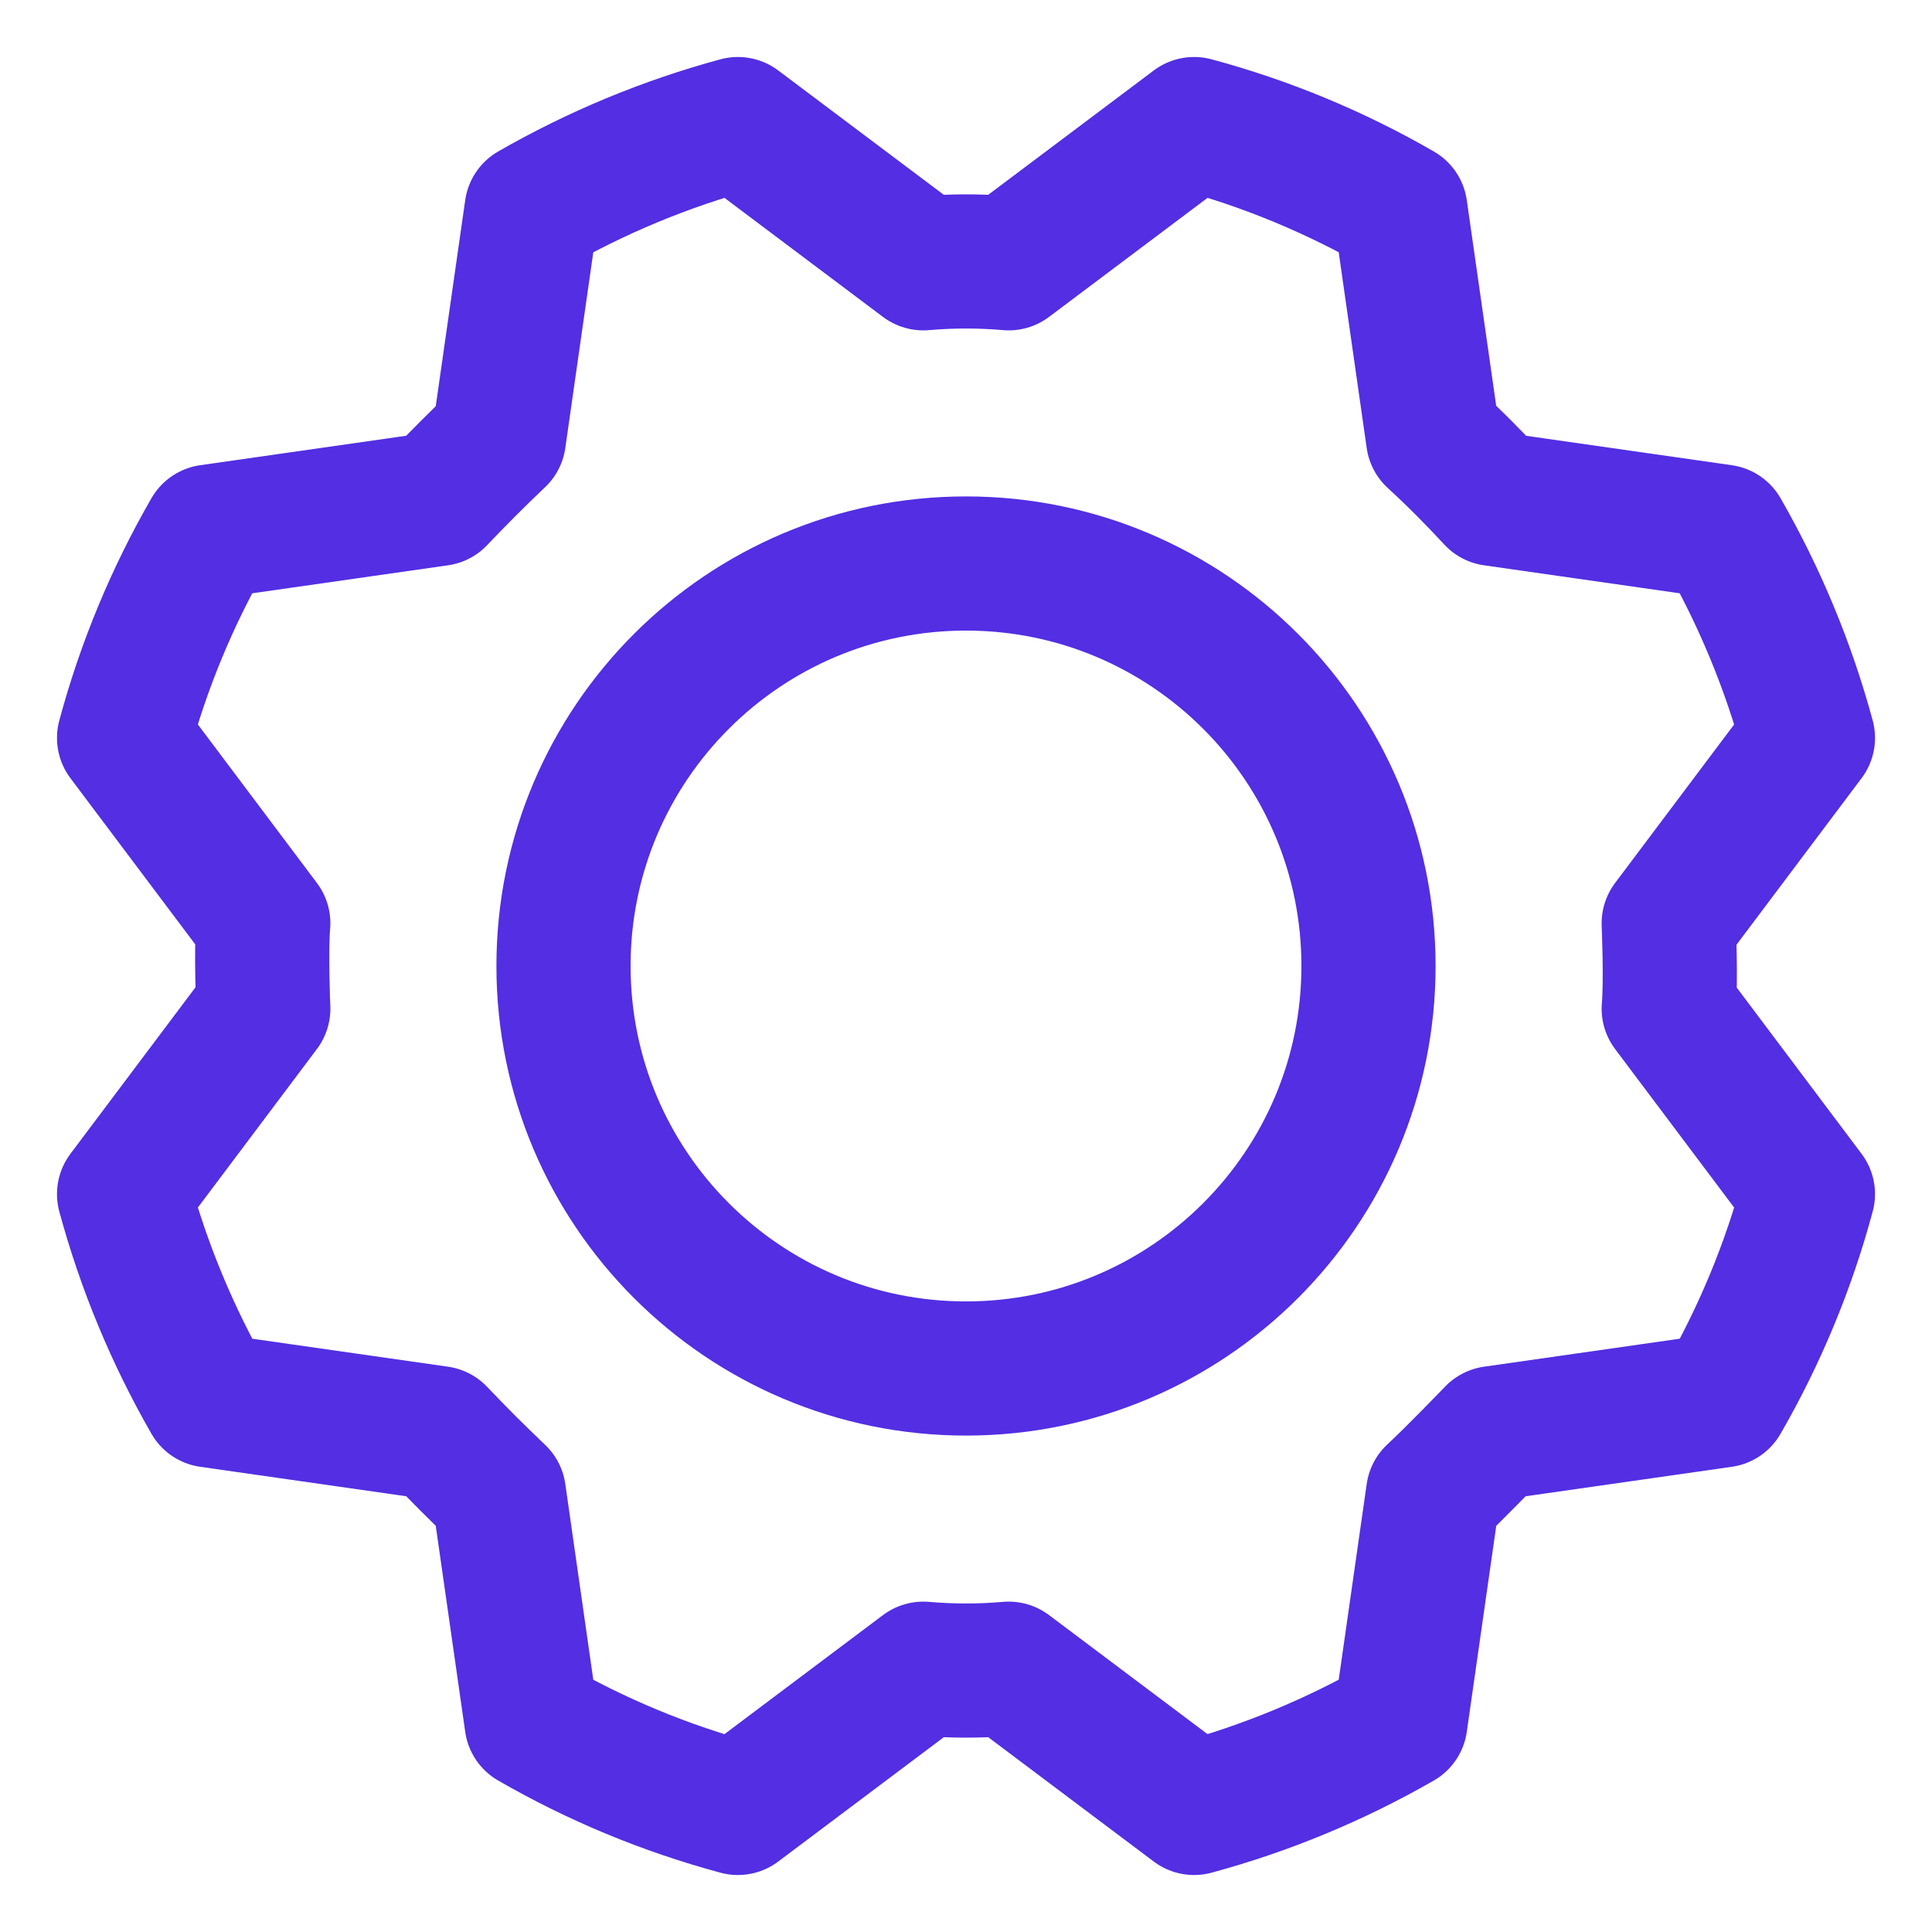 <svg xmlns="http://www.w3.org/2000/svg" width="18" height="18" viewBox="0 0 18 18" fill="none"><path d="M9 12.75C11.071 12.75 12.75 11.071 12.75 9C12.75 6.929 11.071 5.25 9 5.25C6.929 5.25 5.25 6.929 5.25 9C5.25 11.071 6.929 12.75 9 12.75Z" stroke="#532EE3" stroke-width="1.25" stroke-linecap="round" stroke-linejoin="round"></path><path d="M13.352 4.086C13.55 4.268 13.737 4.456 13.914 4.648L16.047 4.953C16.394 5.557 16.662 6.203 16.844 6.875L15.547 8.602C15.547 8.602 15.57 9.133 15.547 9.398L16.844 11.125C16.663 11.798 16.395 12.444 16.047 13.047L13.914 13.352C13.914 13.352 13.547 13.734 13.352 13.914L13.047 16.047C12.443 16.394 11.797 16.662 11.125 16.844L9.398 15.547C9.133 15.57 8.867 15.57 8.602 15.547L6.875 16.844C6.202 16.663 5.556 16.395 4.953 16.047L4.648 13.914C4.456 13.732 4.268 13.544 4.086 13.352L1.953 13.047C1.606 12.443 1.338 11.797 1.156 11.125L2.453 9.398C2.453 9.398 2.43 8.867 2.453 8.602L1.156 6.875C1.337 6.202 1.605 5.556 1.953 4.953L4.086 4.648C4.268 4.456 4.456 4.268 4.648 4.086L4.953 1.953C5.557 1.606 6.203 1.338 6.875 1.156L8.602 2.453C8.867 2.43 9.133 2.43 9.398 2.453L11.125 1.156C11.798 1.337 12.444 1.605 13.047 1.953L13.352 4.086Z" stroke="#532EE3" stroke-width="1.25" stroke-linecap="round" stroke-linejoin="round"></path></svg>